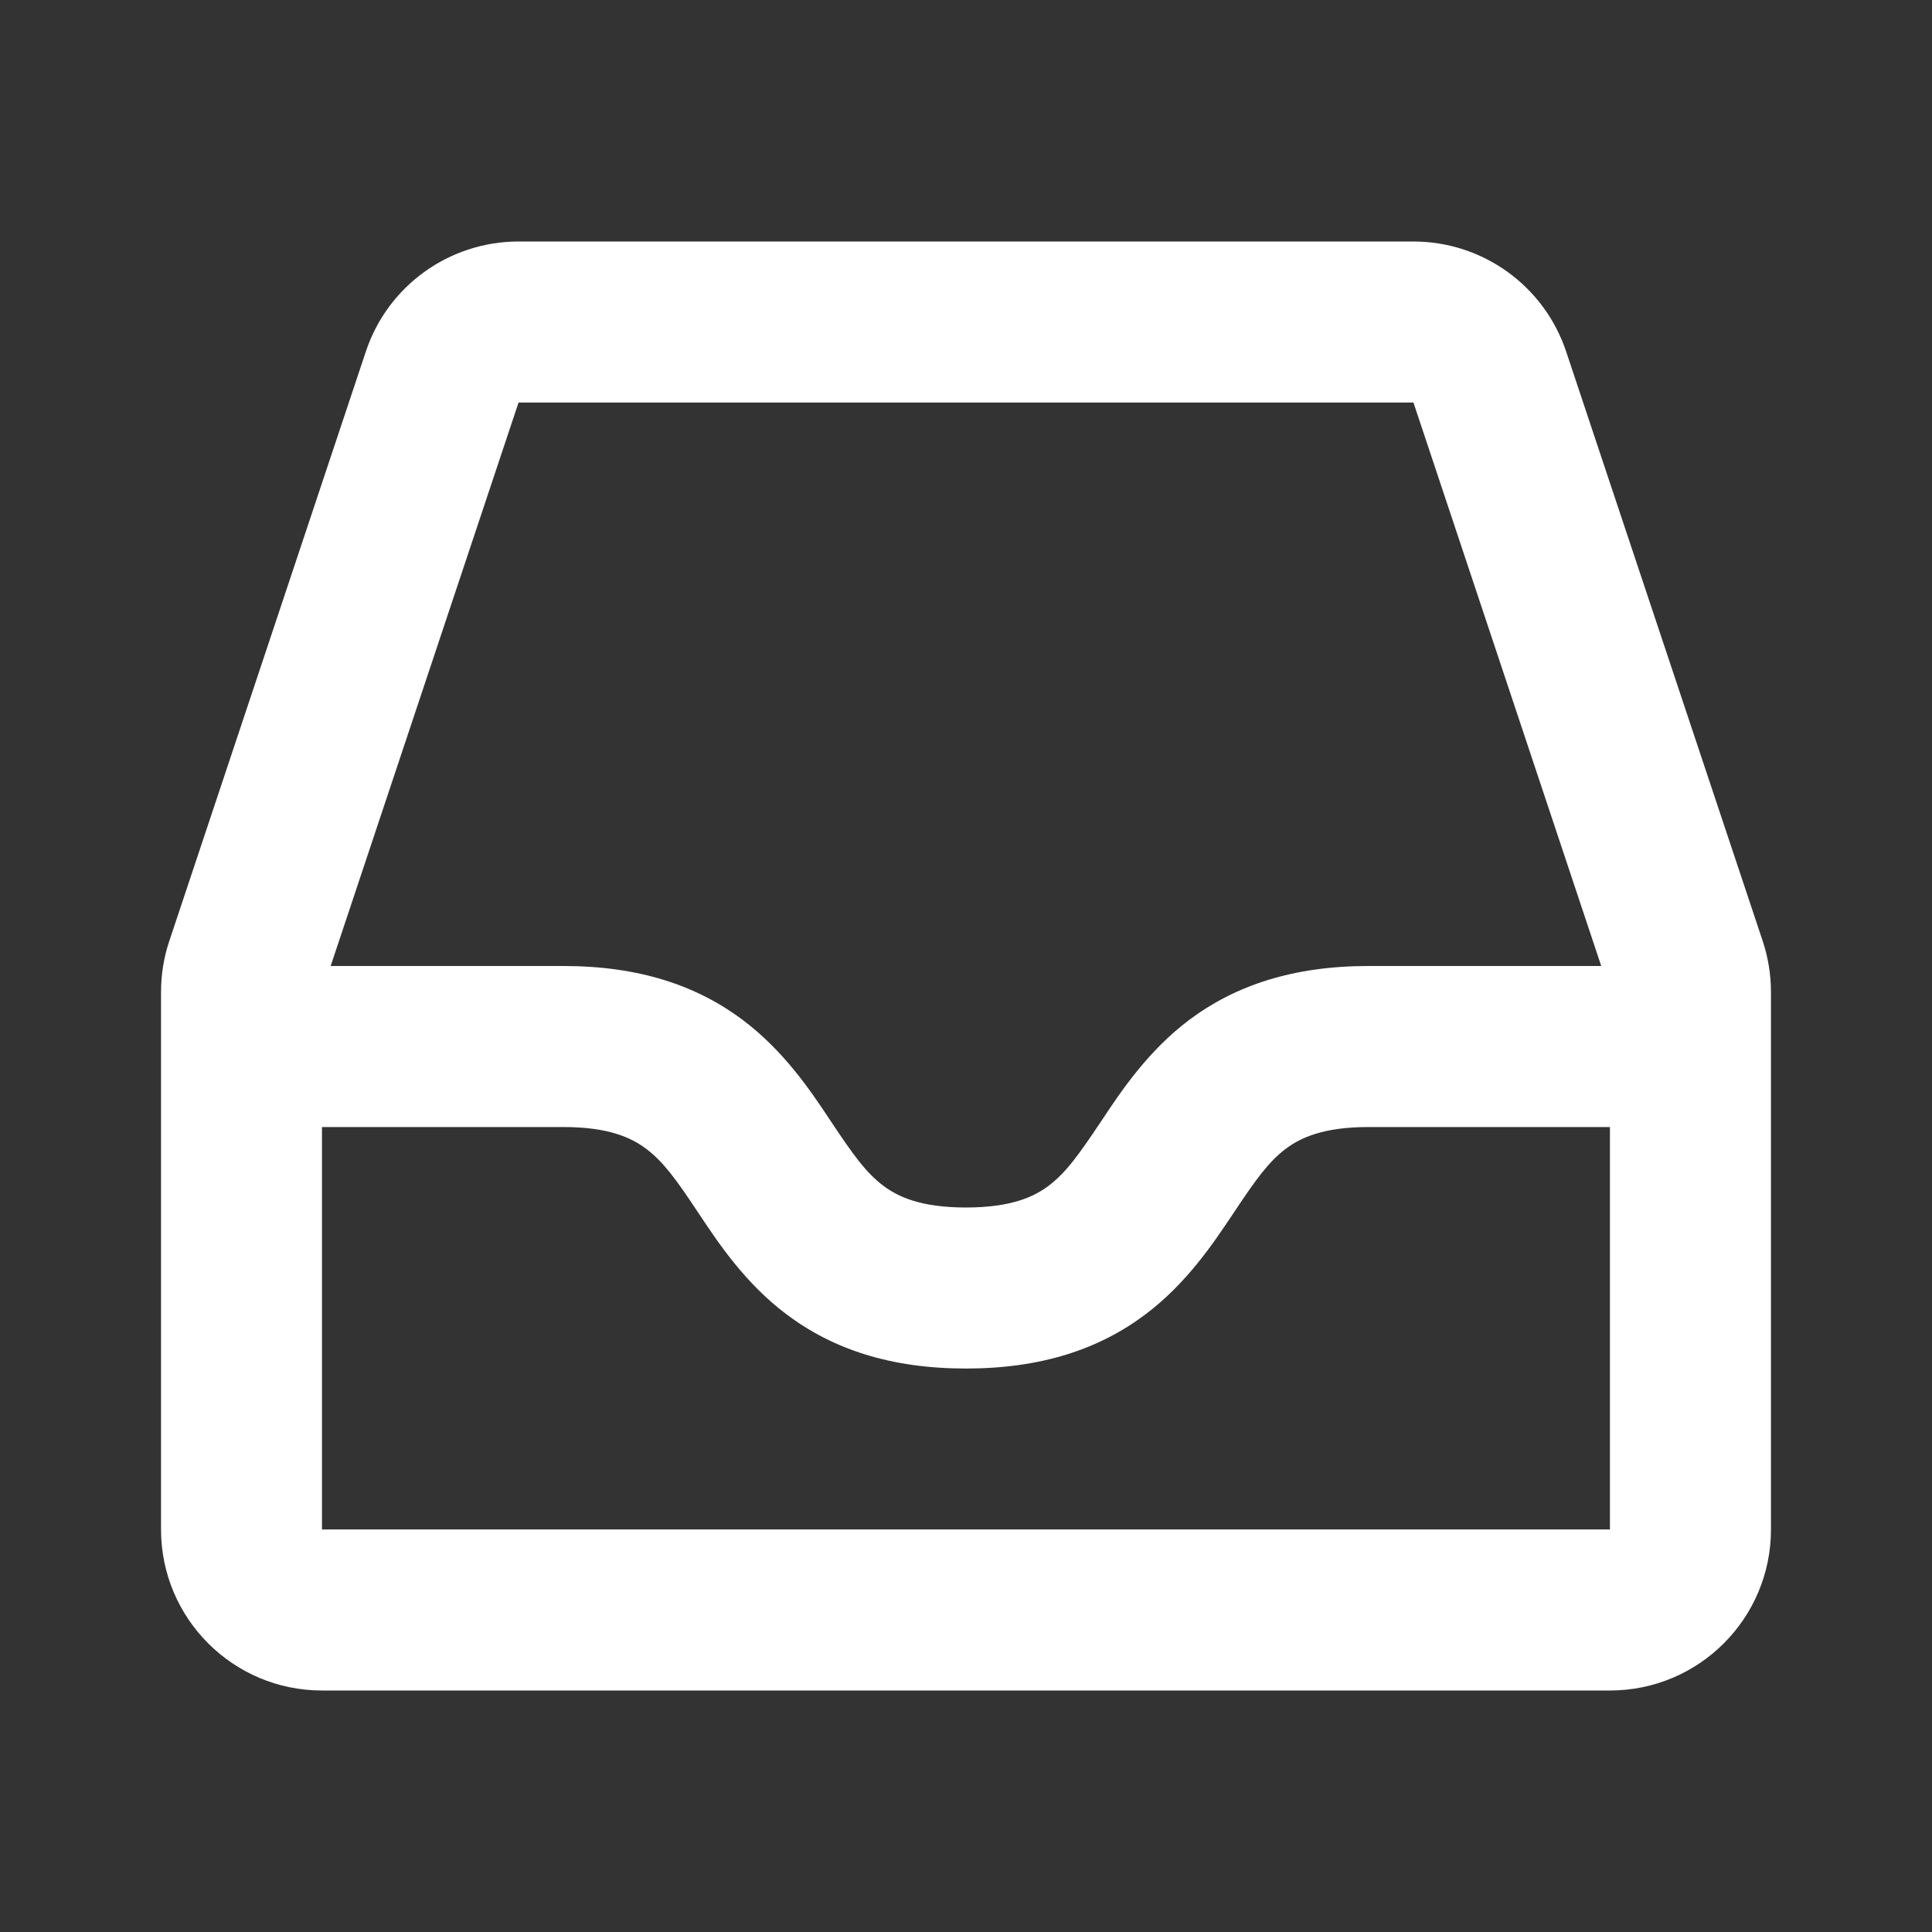 <svg width="20" height="20" viewBox="0 0 20 20" fill="none" xmlns="http://www.w3.org/2000/svg">
<rect x="0" y="0" width="20" height="20" fill="#333333" stroke="none"/>
<path fill-rule="evenodd" clip-rule="evenodd" d="M3.787 3.64C4.013 2.959 4.65 2.5 5.368 2.5H14.632C15.349 2.5 15.986 2.959 16.213 3.64L18.248 9.743C18.304 9.913 18.333 10.091 18.333 10.271V15.833C18.333 16.754 17.587 17.5 16.666 17.5H3.333C2.413 17.5 1.667 16.754 1.667 15.833V10.271C1.667 10.091 1.695 9.913 1.752 9.743L3.787 3.64ZM5.368 4.167H14.632L16.576 10H14.166C13.388 10 12.789 10.2 12.312 10.557C11.884 10.879 11.607 11.294 11.412 11.588L11.39 11.621C11.169 11.951 11.034 12.141 10.854 12.276C10.706 12.387 10.471 12.5 10 12.5C9.528 12.5 9.294 12.387 9.146 12.276C8.965 12.141 8.83 11.951 8.61 11.621L8.588 11.588C8.393 11.294 8.116 10.879 7.687 10.557C7.21 10.2 6.612 10 5.833 10H3.423L5.368 4.167ZM3.333 11.667V15.833H16.666V11.667H14.166C13.695 11.667 13.46 11.78 13.312 11.891C13.132 12.026 12.997 12.215 12.777 12.546L12.755 12.579C12.559 12.872 12.282 13.288 11.854 13.609C11.377 13.967 10.778 14.167 10 14.167C9.221 14.167 8.623 13.967 8.146 13.609C7.717 13.288 7.44 12.872 7.245 12.579L7.223 12.546C7.003 12.215 6.868 12.026 6.687 11.891C6.539 11.78 6.305 11.667 5.833 11.667H3.333Z" fill="white"/>
</svg>

